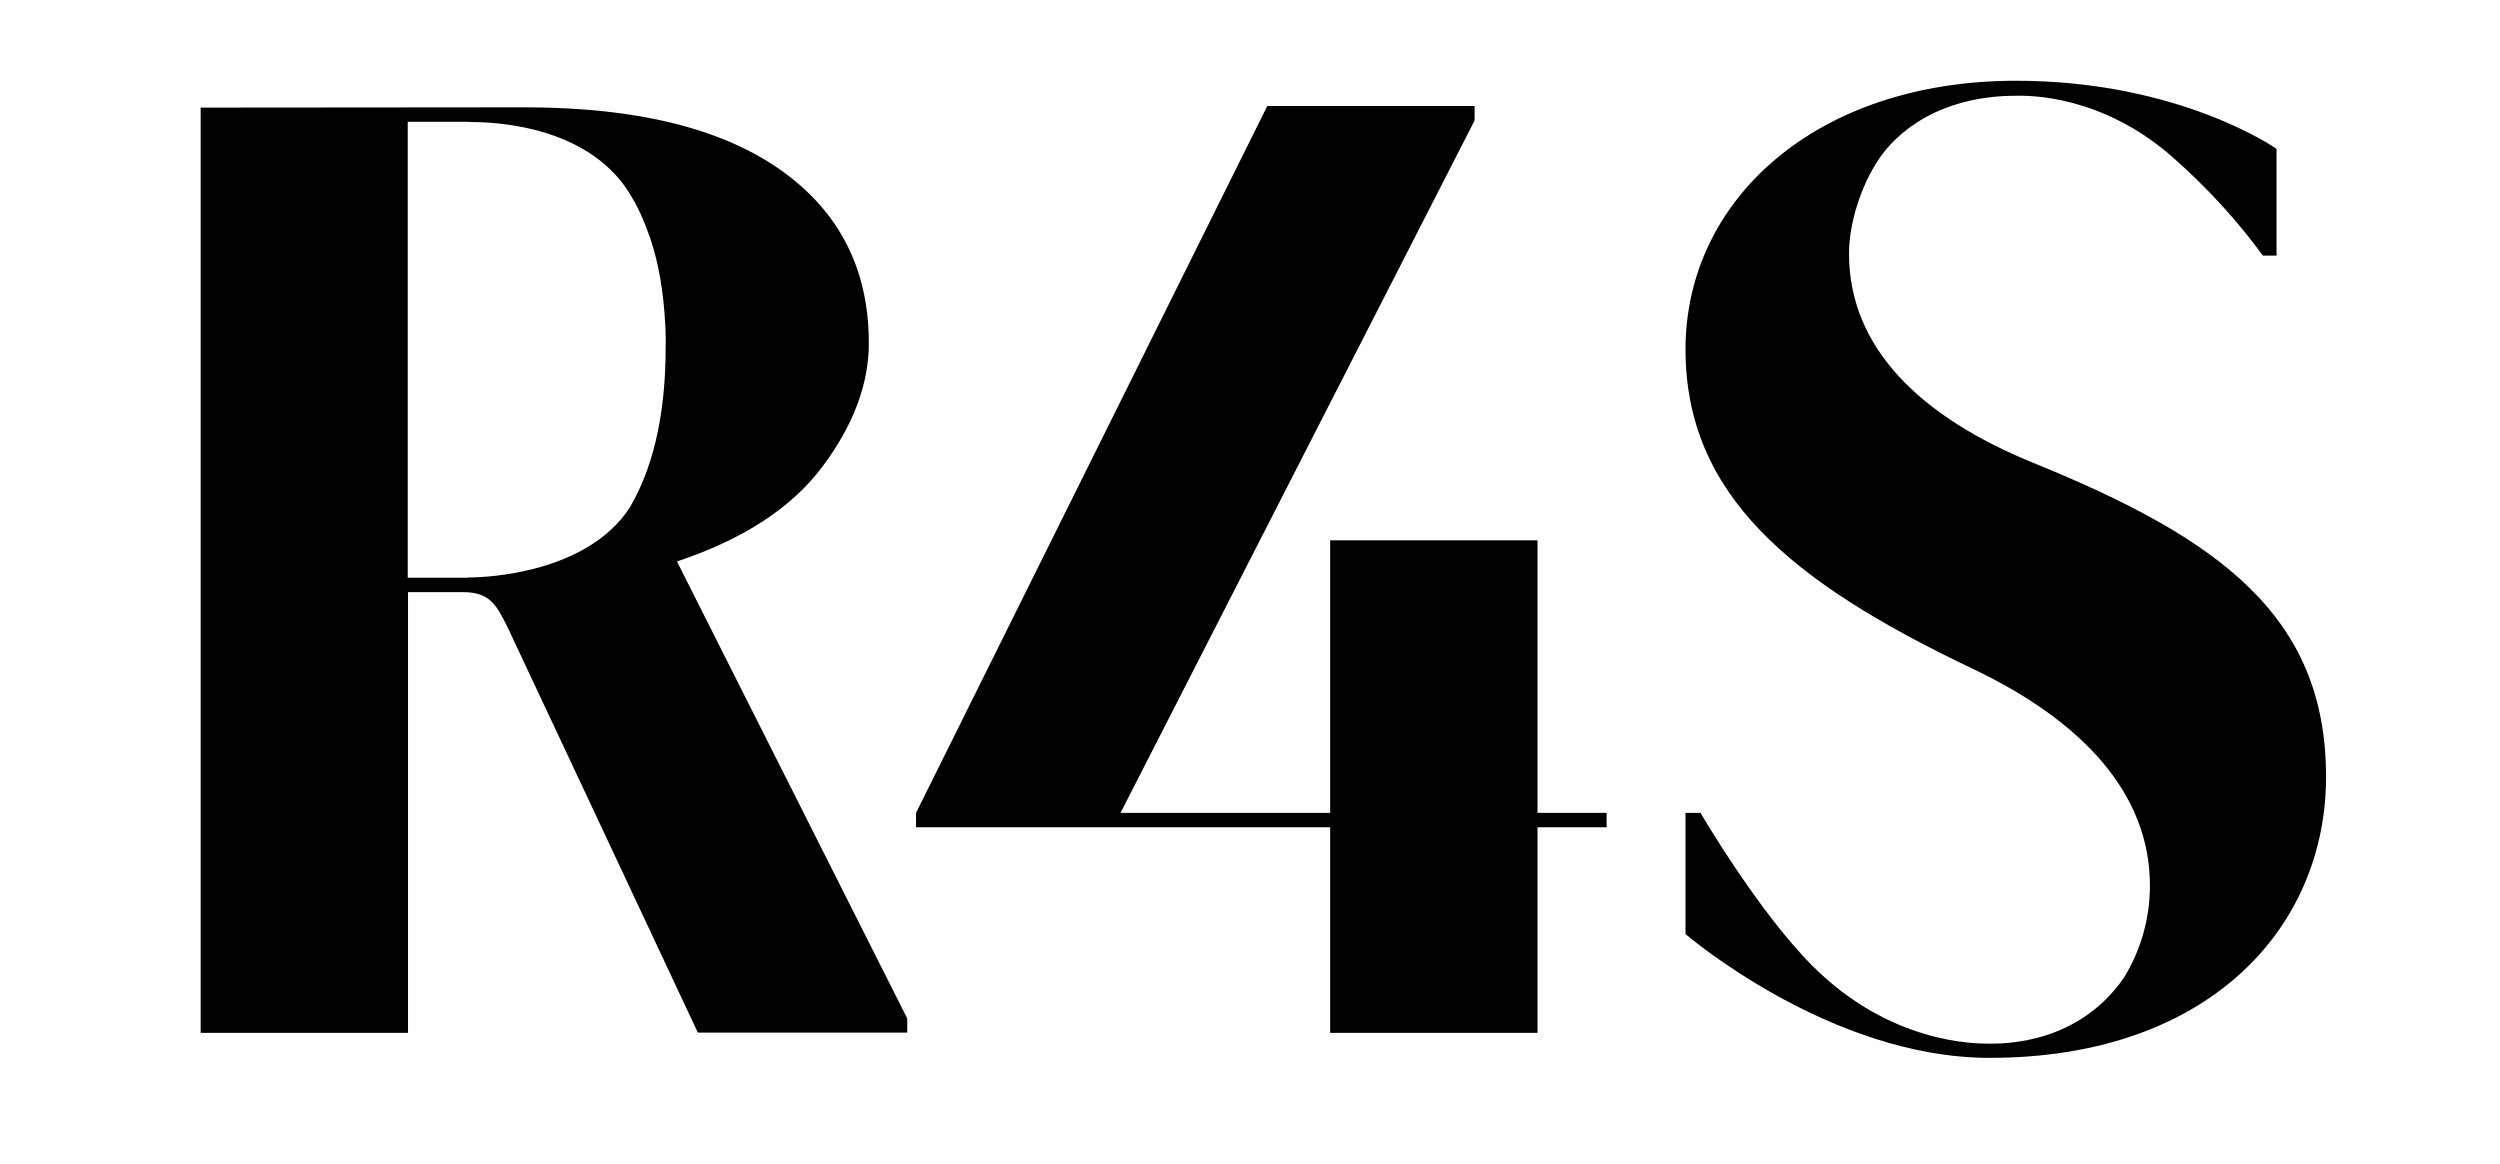 <?xml version="1.0" encoding="UTF-8"?> <svg xmlns="http://www.w3.org/2000/svg" width="73" height="34" viewBox="0 0 73 34" fill="none"> <g clip-path="url(#clip0_526_4822)"> <path d="M44.895 15.777H38.841V23.736H32.719L43.058 3.518V3.096H37.004L26.748 23.736V24.157H38.841V30.159H44.895V24.157H46.913V23.736H44.895V15.777Z" fill="black"></path> <path d="M67.921 22.681C67.921 17.983 64.804 15.724 59.375 13.517C56.099 12.184 53.991 10.174 53.991 7.403C53.991 6.371 54.473 5.001 55.188 4.233C56.461 2.877 58.2 2.795 58.908 2.795C59.209 2.795 61.378 2.749 63.479 4.624C64.442 5.475 65.316 6.424 66.076 7.463H66.475V4.346C66.475 4.346 63.652 2.358 58.87 2.358C52.997 2.358 49.217 5.867 49.217 10.197C49.217 14.428 52.251 16.981 57.598 19.526C60.798 21.047 62.778 23.163 62.778 25.859C62.778 26.815 62.515 27.749 62.01 28.562C60.677 30.475 58.562 30.475 58.087 30.475C57.65 30.475 55.181 30.467 52.922 28.201C51.333 26.612 49.654 23.735 49.654 23.735H49.217V27.275C49.217 27.275 53.419 30.889 58.087 30.889C64.465 30.896 67.921 27.116 67.921 22.681Z" fill="black"></path> <path d="M24.022 13.616C24.918 12.419 25.37 11.214 25.37 10.017C25.37 7.863 24.511 6.176 22.794 4.964C21.078 3.752 18.608 3.142 15.385 3.134L5.859 3.142V30.159H11.914V17.291H13.532C14.323 17.291 14.511 17.697 14.828 18.33C14.963 18.608 20.377 30.152 20.377 30.152H26.491V29.738L19.767 16.395C21.71 15.747 23.126 14.821 24.022 13.616ZM19.436 10.175C19.436 11.779 19.18 13.443 18.427 14.753C18.412 14.776 18.404 14.791 18.389 14.821C17.139 16.733 14.233 16.861 13.706 16.861C13.683 16.861 13.668 16.861 13.645 16.869H11.906V3.556H13.653C13.683 3.556 13.706 3.563 13.743 3.563C14.496 3.563 17.29 3.684 18.465 5.785C18.487 5.822 18.502 5.853 18.525 5.883C18.66 6.139 18.781 6.395 18.879 6.666C19.157 7.359 19.331 8.194 19.406 9.166C19.406 9.173 19.406 9.173 19.406 9.181C19.413 9.286 19.421 9.399 19.428 9.505C19.436 9.731 19.444 9.956 19.436 10.175Z" fill="black"></path> </g> <defs> <clipPath id="clip0_526_4822"> <rect width="72.717" height="33.433" fill="white" transform="translate(0.137 0.175)"></rect> </clipPath> </defs> </svg> 